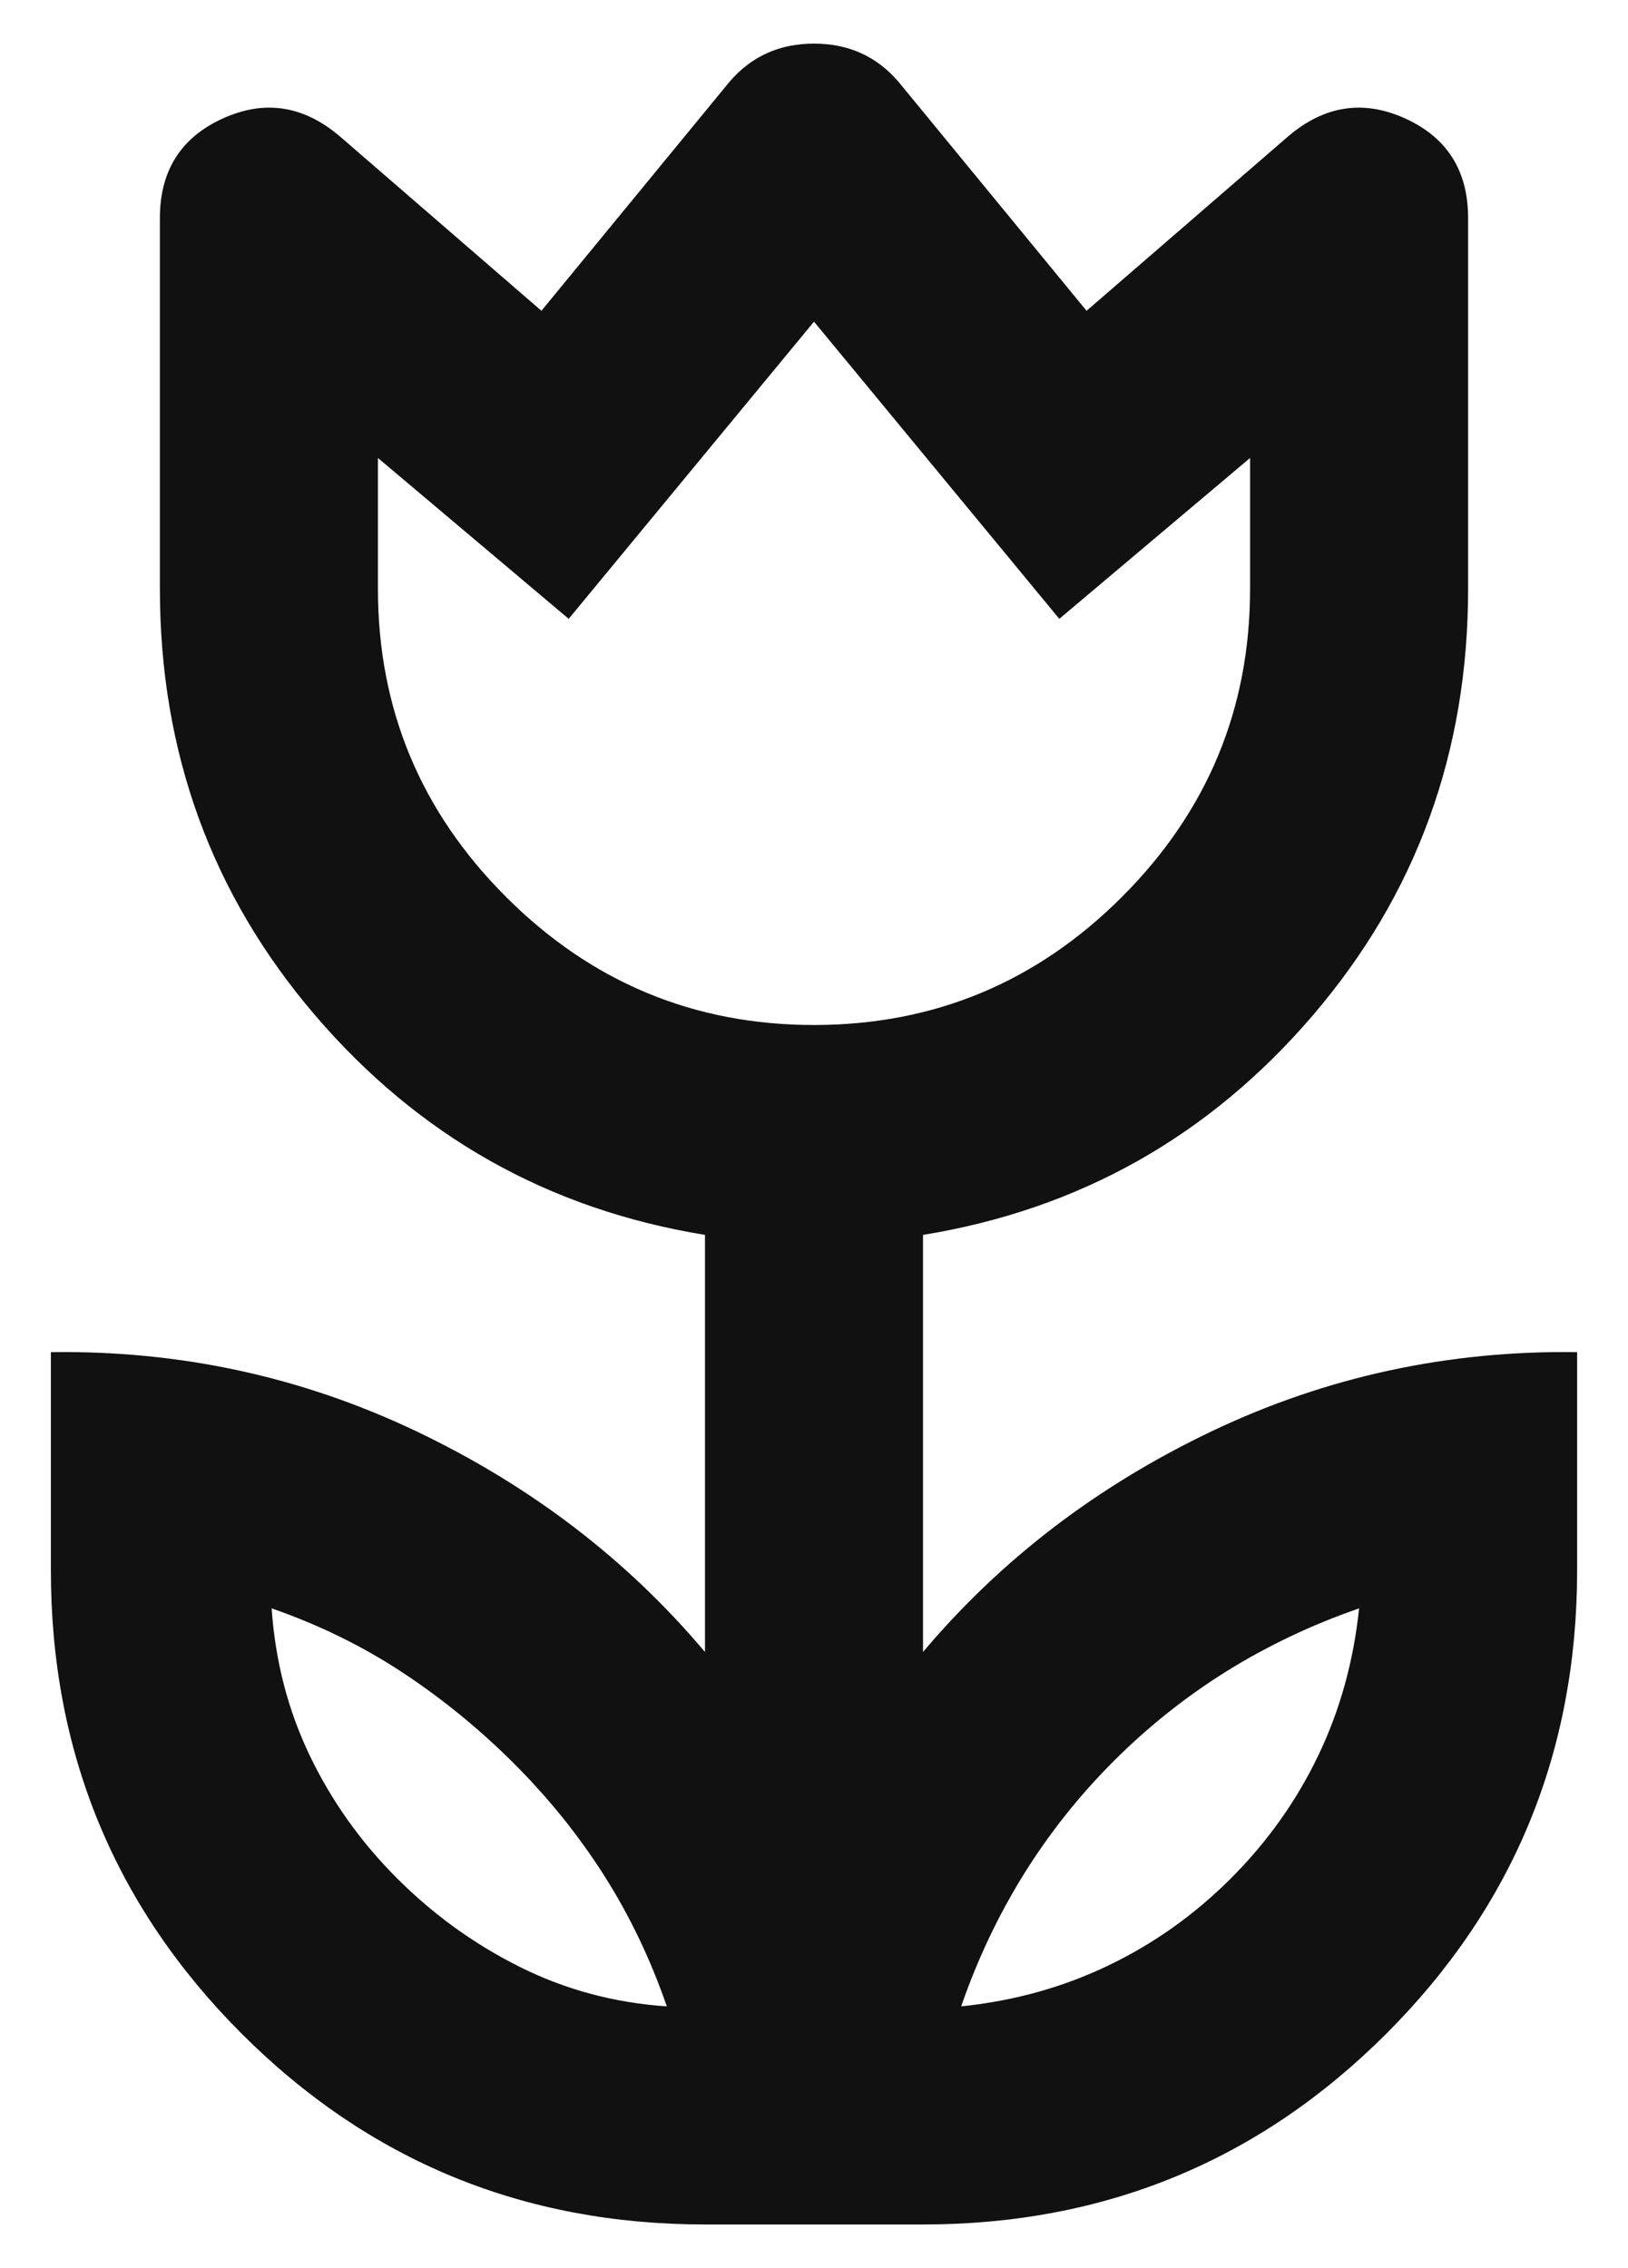 <?xml version="1.0" encoding="UTF-8"?> <svg xmlns="http://www.w3.org/2000/svg" width="28" height="39" viewBox="0 0 28 39" fill="none"><path d="M11.469 34.5C11.188 33.688 10.828 32.938 10.391 32.25C9.953 31.562 9.438 30.922 8.844 30.328C8.25 29.734 7.609 29.211 6.922 28.758C6.234 28.305 5.484 27.938 4.672 27.656C4.734 28.562 4.953 29.406 5.328 30.188C5.703 30.969 6.203 31.672 6.828 32.297C7.453 32.922 8.156 33.43 8.938 33.82C9.719 34.211 10.562 34.438 11.469 34.5ZM16.531 34.5C17.438 34.406 18.281 34.172 19.062 33.797C19.844 33.422 20.547 32.922 21.172 32.297C21.797 31.672 22.297 30.969 22.672 30.188C23.047 29.406 23.281 28.562 23.375 27.656C22.562 27.938 21.805 28.297 21.102 28.734C20.398 29.172 19.75 29.688 19.156 30.281C18.562 30.875 18.047 31.523 17.609 32.227C17.172 32.93 16.812 33.688 16.531 34.5ZM14 17.625C16.062 17.625 17.828 16.891 19.297 15.422C20.766 13.953 21.5 12.188 21.5 10.125V7.875L18.219 10.641L14 5.531L9.781 10.641L6.5 7.875V10.125C6.5 12.188 7.234 13.953 8.703 15.422C10.172 16.891 11.938 17.625 14 17.625ZM12.125 38.25C9 38.25 6.344 37.156 4.156 34.969C1.969 32.781 0.875 30.125 0.875 27V23.25C3.094 23.219 5.188 23.672 7.156 24.609C9.125 25.547 10.781 26.812 12.125 28.406V21.234C9.438 20.797 7.203 19.539 5.422 17.461C3.641 15.383 2.75 12.938 2.75 10.125V3.75C2.75 2.938 3.109 2.367 3.828 2.039C4.547 1.711 5.219 1.812 5.844 2.344L9.312 5.344L12.547 1.406C12.922 0.969 13.406 0.75 14 0.75C14.594 0.75 15.078 0.969 15.453 1.406L18.688 5.344L22.156 2.344C22.781 1.812 23.453 1.711 24.172 2.039C24.891 2.367 25.25 2.938 25.25 3.75V10.125C25.25 12.938 24.359 15.383 22.578 17.461C20.797 19.539 18.562 20.797 15.875 21.234V28.406C17.219 26.812 18.875 25.547 20.844 24.609C22.812 23.672 24.906 23.219 27.125 23.25V27C27.125 30.125 26.031 32.781 23.844 34.969C21.656 37.156 19 38.25 15.875 38.25H12.125Z" fill="#111111"></path></svg> 
